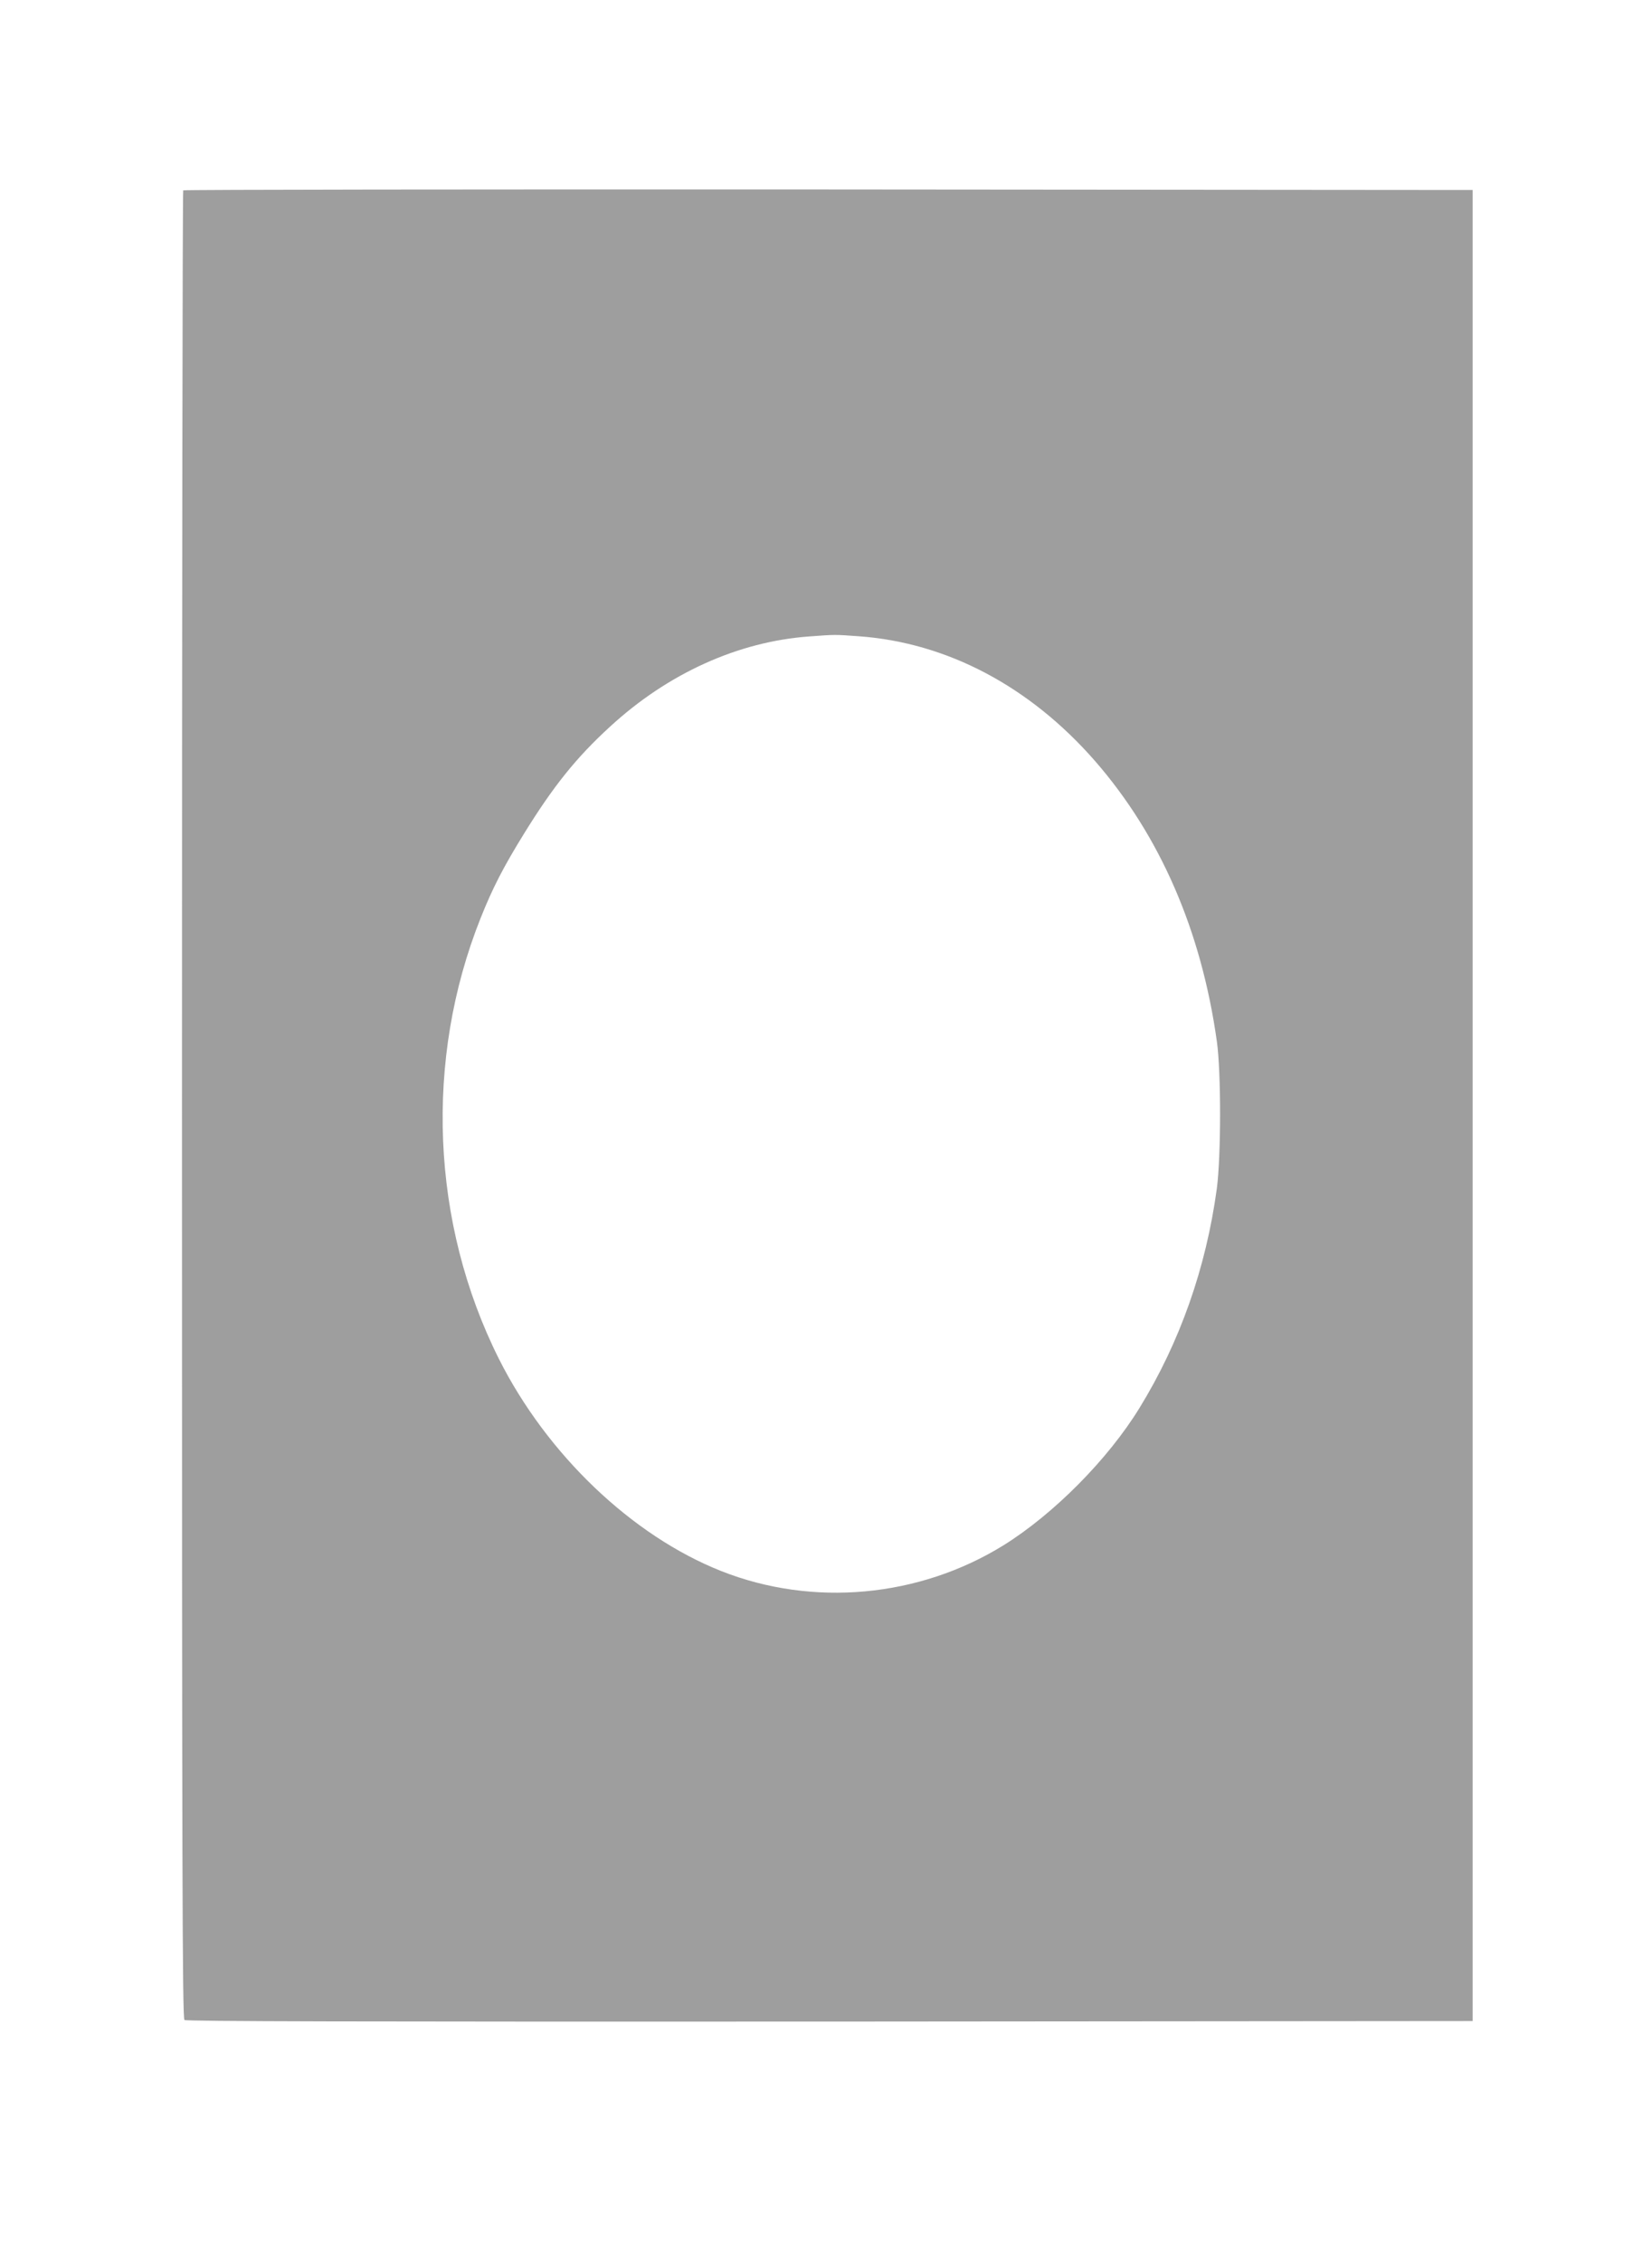 <?xml version="1.0" standalone="no"?>
<!DOCTYPE svg PUBLIC "-//W3C//DTD SVG 20010904//EN"
 "http://www.w3.org/TR/2001/REC-SVG-20010904/DTD/svg10.dtd">
<svg version="1.0" xmlns="http://www.w3.org/2000/svg"
 width="935pt" height="1280pt" viewBox="0 0 935 1280"
 preserveAspectRatio="xMidYMid meet">
<g transform="translate(0,1280) scale(0.1,-0.1)"
fill="#9e9e9e" stroke="none">
<path d="M1037 11723 c-4 -3 -7 -2332 -7 -5173 0 -4334 2 -5169 14 -5179 10
-8 970 -10 3652 -9 l3639 3 0 5180 0 5180 -3646 3 c-2005 1 -3649 -1 -3652 -5z
m3824 -2523 c500 -36 968 -284 1336 -705 368 -422 602 -959 690 -1586 25 -176
24 -651 0 -834 -61 -449 -209 -869 -437 -1240 -179 -292 -486 -601 -770 -778
-478 -296 -1080 -351 -1598 -146 -505 200 -987 660 -1259 1202 -384 767 -422
1692 -103 2492 68 171 130 291 247 480 165 267 294 428 485 603 328 302 726
482 1128 511 149 11 143 11 281 1z"/>
</g>
</svg>
